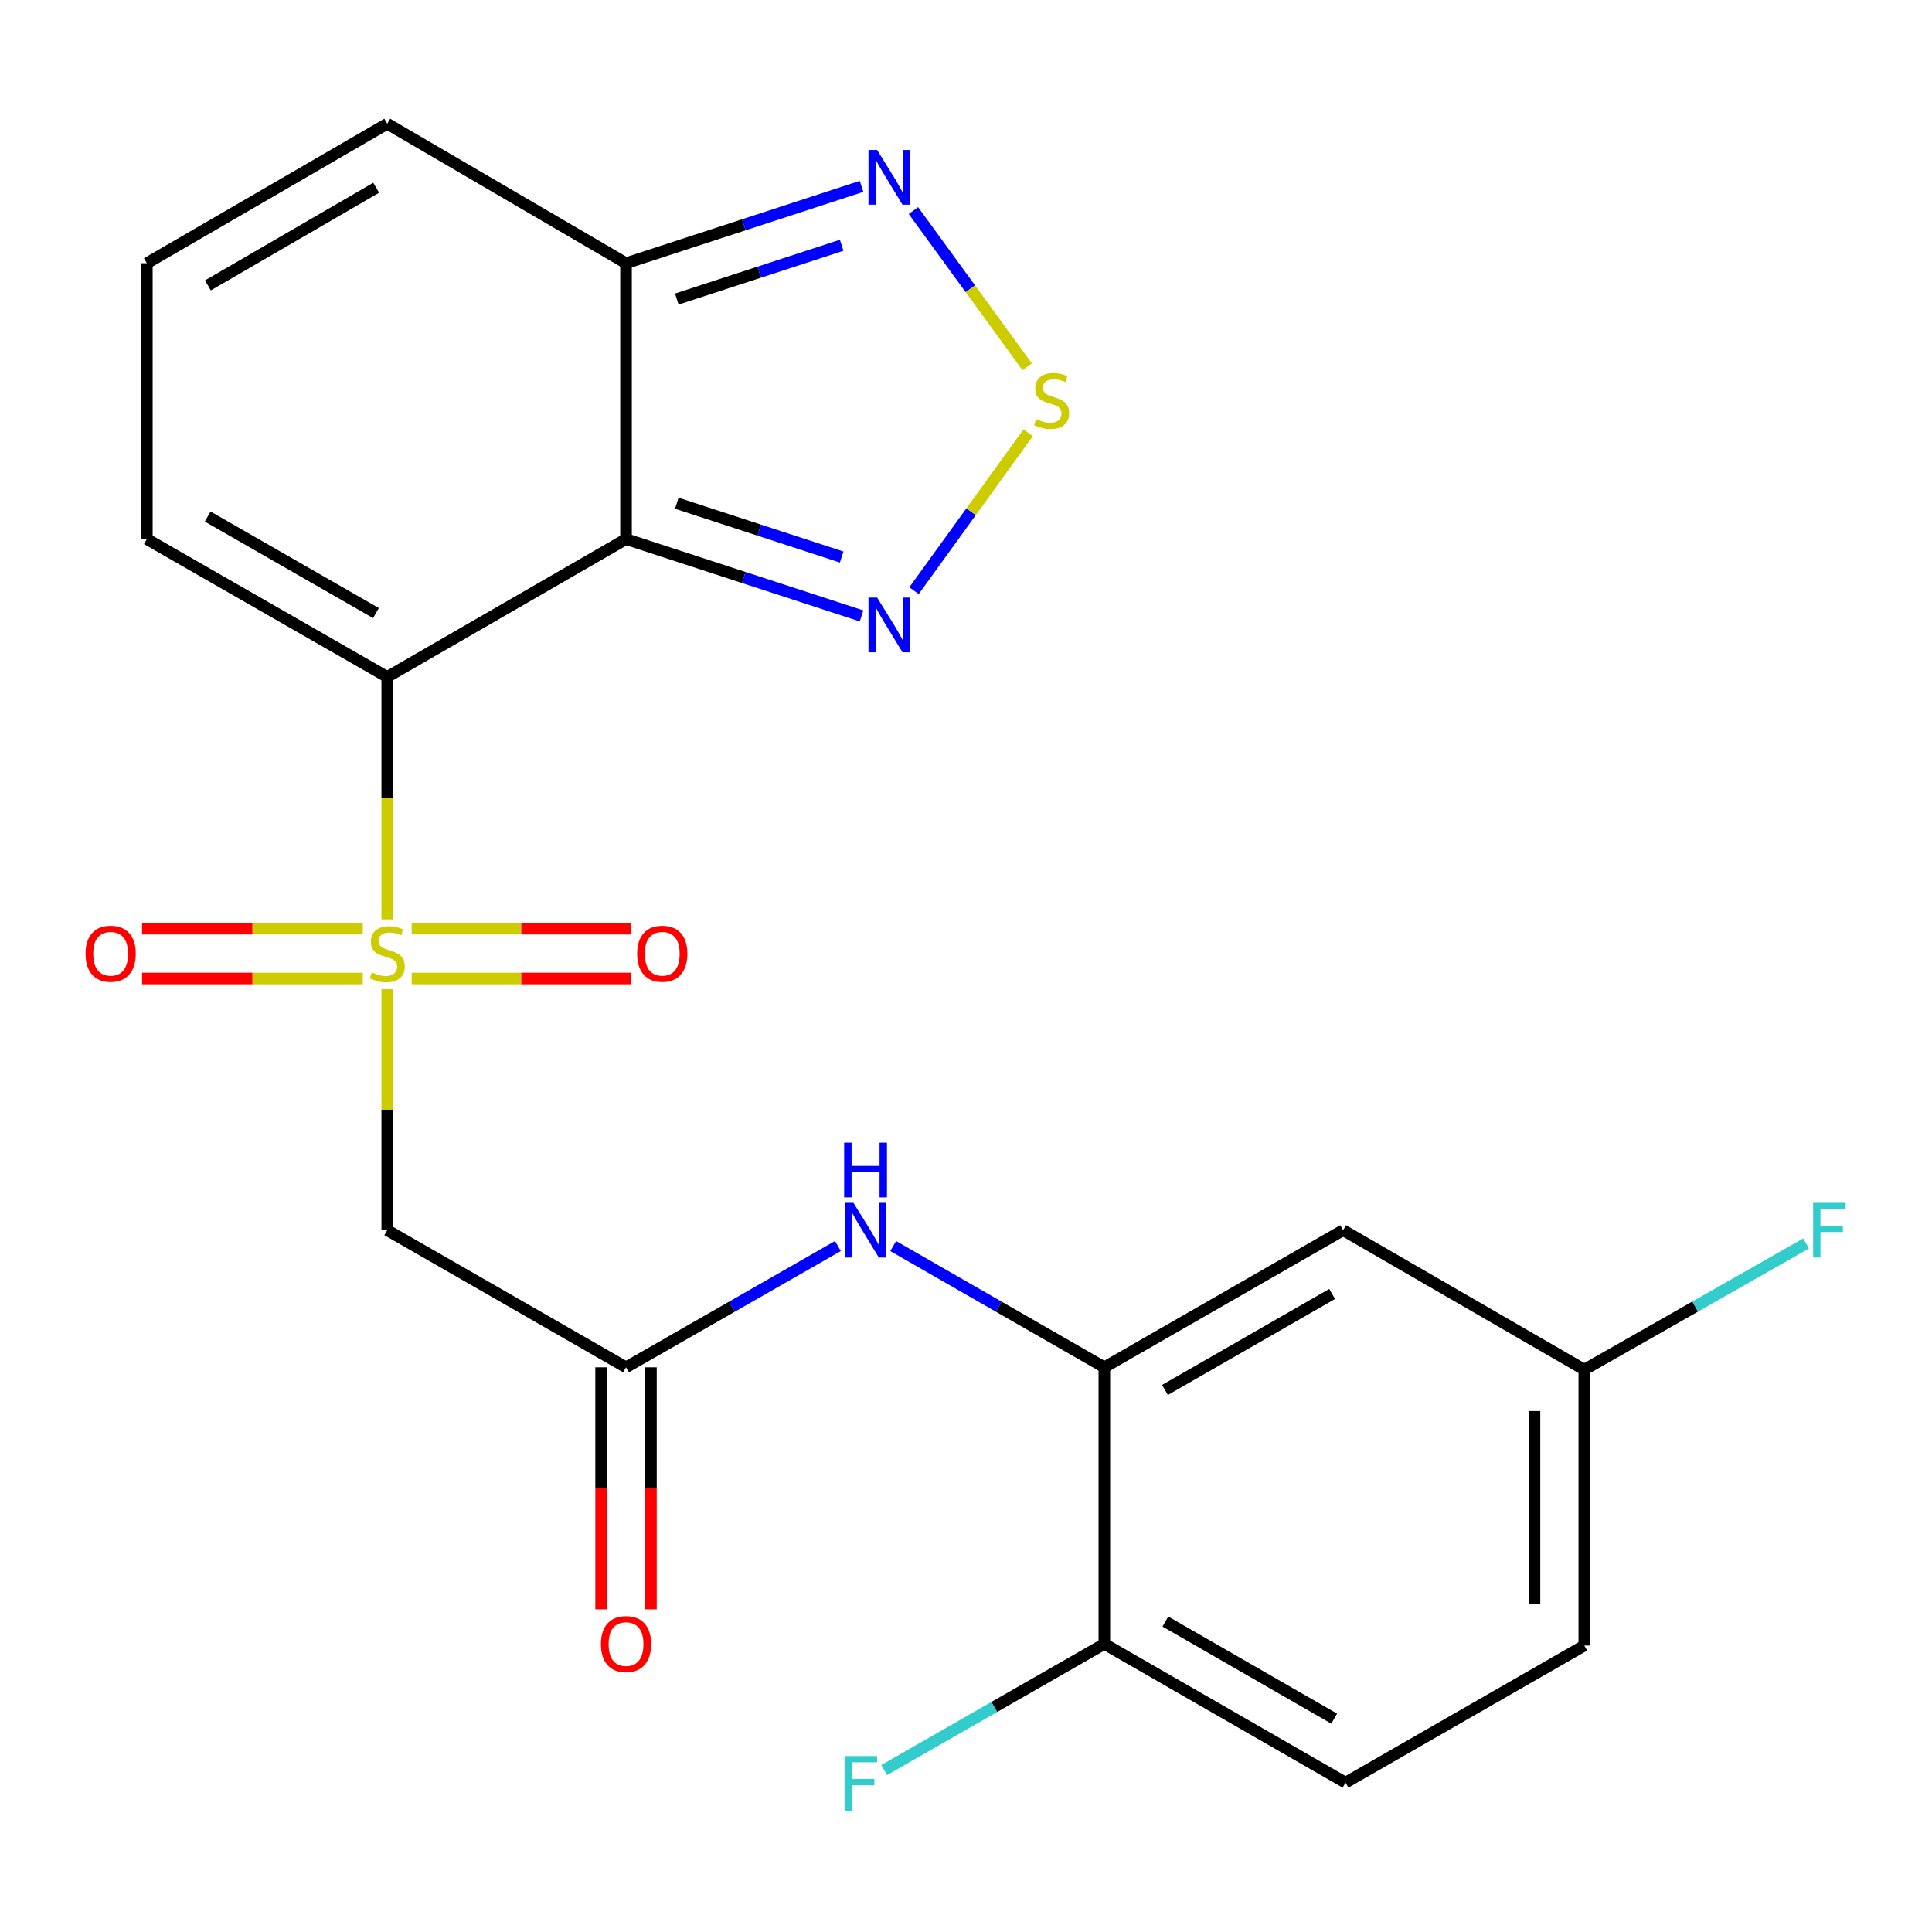 <?xml version='1.0' encoding='iso-8859-1'?>
<svg version='1.1' baseProfile='full'
              xmlns='http://www.w3.org/2000/svg'
                      xmlns:rdkit='http://www.rdkit.org/xml'
                      xmlns:xlink='http://www.w3.org/1999/xlink'
                  xml:space='preserve'
width='1000px' height='1000px' viewBox='0 0 1000 1000'>
<!-- END OF HEADER -->
<rect style='opacity:1.0;fill:#FFFFFF;stroke:none' width='1000' height='1000' x='0' y='0'> </rect>
<path class='bond-0' d='M 200.434,475.867 L 200.434,413.127' style='fill:none;fill-rule:evenodd;stroke:#CCCC00;stroke-width:6px;stroke-linecap:butt;stroke-linejoin:miter;stroke-opacity:1' />
<path class='bond-0' d='M 200.434,413.127 L 200.434,350.386' style='fill:none;fill-rule:evenodd;stroke:#000000;stroke-width:6px;stroke-linecap:butt;stroke-linejoin:miter;stroke-opacity:1' />
<path class='bond-3' d='M 200.434,512.026 L 200.434,574.386' style='fill:none;fill-rule:evenodd;stroke:#CCCC00;stroke-width:6px;stroke-linecap:butt;stroke-linejoin:miter;stroke-opacity:1' />
<path class='bond-3' d='M 200.434,574.386 L 200.434,636.747' style='fill:none;fill-rule:evenodd;stroke:#000000;stroke-width:6px;stroke-linecap:butt;stroke-linejoin:miter;stroke-opacity:1' />
<path class='bond-11' d='M 187.774,480.673 L 130.652,480.673' style='fill:none;fill-rule:evenodd;stroke:#CCCC00;stroke-width:6px;stroke-linecap:butt;stroke-linejoin:miter;stroke-opacity:1' />
<path class='bond-11' d='M 130.652,480.673 L 73.53,480.673' style='fill:none;fill-rule:evenodd;stroke:#FF0000;stroke-width:6px;stroke-linecap:butt;stroke-linejoin:miter;stroke-opacity:1' />
<path class='bond-11' d='M 187.774,506.461 L 130.652,506.461' style='fill:none;fill-rule:evenodd;stroke:#CCCC00;stroke-width:6px;stroke-linecap:butt;stroke-linejoin:miter;stroke-opacity:1' />
<path class='bond-11' d='M 130.652,506.461 L 73.53,506.461' style='fill:none;fill-rule:evenodd;stroke:#FF0000;stroke-width:6px;stroke-linecap:butt;stroke-linejoin:miter;stroke-opacity:1' />
<path class='bond-12' d='M 213.072,506.461 L 269.806,506.461' style='fill:none;fill-rule:evenodd;stroke:#CCCC00;stroke-width:6px;stroke-linecap:butt;stroke-linejoin:miter;stroke-opacity:1' />
<path class='bond-12' d='M 269.806,506.461 L 326.54,506.461' style='fill:none;fill-rule:evenodd;stroke:#FF0000;stroke-width:6px;stroke-linecap:butt;stroke-linejoin:miter;stroke-opacity:1' />
<path class='bond-12' d='M 213.072,480.673 L 269.806,480.673' style='fill:none;fill-rule:evenodd;stroke:#CCCC00;stroke-width:6px;stroke-linecap:butt;stroke-linejoin:miter;stroke-opacity:1' />
<path class='bond-12' d='M 269.806,480.673 L 326.54,480.673' style='fill:none;fill-rule:evenodd;stroke:#FF0000;stroke-width:6px;stroke-linecap:butt;stroke-linejoin:miter;stroke-opacity:1' />
<path class='bond-1' d='M 200.434,350.386 L 324.029,279.025' style='fill:none;fill-rule:evenodd;stroke:#000000;stroke-width:6px;stroke-linecap:butt;stroke-linejoin:miter;stroke-opacity:1' />
<path class='bond-10' d='M 200.434,350.386 L 76.007,279.025' style='fill:none;fill-rule:evenodd;stroke:#000000;stroke-width:6px;stroke-linecap:butt;stroke-linejoin:miter;stroke-opacity:1' />
<path class='bond-10' d='M 194.599,317.312 L 107.5,267.359' style='fill:none;fill-rule:evenodd;stroke:#000000;stroke-width:6px;stroke-linecap:butt;stroke-linejoin:miter;stroke-opacity:1' />
<path class='bond-2' d='M 324.029,279.025 L 384.984,298.91' style='fill:none;fill-rule:evenodd;stroke:#000000;stroke-width:6px;stroke-linecap:butt;stroke-linejoin:miter;stroke-opacity:1' />
<path class='bond-2' d='M 384.984,298.91 L 445.939,318.794' style='fill:none;fill-rule:evenodd;stroke:#0000FF;stroke-width:6px;stroke-linecap:butt;stroke-linejoin:miter;stroke-opacity:1' />
<path class='bond-2' d='M 350.314,260.474 L 392.982,274.393' style='fill:none;fill-rule:evenodd;stroke:#000000;stroke-width:6px;stroke-linecap:butt;stroke-linejoin:miter;stroke-opacity:1' />
<path class='bond-2' d='M 392.982,274.393 L 435.65,288.312' style='fill:none;fill-rule:evenodd;stroke:#0000FF;stroke-width:6px;stroke-linecap:butt;stroke-linejoin:miter;stroke-opacity:1' />
<path class='bond-5' d='M 324.029,279.025 L 324.029,136.246' style='fill:none;fill-rule:evenodd;stroke:#000000;stroke-width:6px;stroke-linecap:butt;stroke-linejoin:miter;stroke-opacity:1' />
<path class='bond-4' d='M 473.091,305.72 L 502.637,264.852' style='fill:none;fill-rule:evenodd;stroke:#0000FF;stroke-width:6px;stroke-linecap:butt;stroke-linejoin:miter;stroke-opacity:1' />
<path class='bond-4' d='M 502.637,264.852 L 532.183,223.983' style='fill:none;fill-rule:evenodd;stroke:#CCCC00;stroke-width:6px;stroke-linecap:butt;stroke-linejoin:miter;stroke-opacity:1' />
<path class='bond-7' d='M 200.434,636.747 L 324.029,707.721' style='fill:none;fill-rule:evenodd;stroke:#000000;stroke-width:6px;stroke-linecap:butt;stroke-linejoin:miter;stroke-opacity:1' />
<path class='bond-24' d='M 531.652,189.846 L 502.215,149.414' style='fill:none;fill-rule:evenodd;stroke:#CCCC00;stroke-width:6px;stroke-linecap:butt;stroke-linejoin:miter;stroke-opacity:1' />
<path class='bond-24' d='M 502.215,149.414 L 472.778,108.983' style='fill:none;fill-rule:evenodd;stroke:#0000FF;stroke-width:6px;stroke-linecap:butt;stroke-linejoin:miter;stroke-opacity:1' />
<path class='bond-6' d='M 324.029,136.246 L 384.984,116.355' style='fill:none;fill-rule:evenodd;stroke:#000000;stroke-width:6px;stroke-linecap:butt;stroke-linejoin:miter;stroke-opacity:1' />
<path class='bond-6' d='M 384.984,116.355 L 445.939,96.464' style='fill:none;fill-rule:evenodd;stroke:#0000FF;stroke-width:6px;stroke-linecap:butt;stroke-linejoin:miter;stroke-opacity:1' />
<path class='bond-6' d='M 350.316,154.794 L 392.984,140.871' style='fill:none;fill-rule:evenodd;stroke:#000000;stroke-width:6px;stroke-linecap:butt;stroke-linejoin:miter;stroke-opacity:1' />
<path class='bond-6' d='M 392.984,140.871 L 435.652,126.947' style='fill:none;fill-rule:evenodd;stroke:#0000FF;stroke-width:6px;stroke-linecap:butt;stroke-linejoin:miter;stroke-opacity:1' />
<path class='bond-23' d='M 324.029,136.246 L 200.434,64.04' style='fill:none;fill-rule:evenodd;stroke:#000000;stroke-width:6px;stroke-linecap:butt;stroke-linejoin:miter;stroke-opacity:1' />
<path class='bond-9' d='M 324.029,707.721 L 378.865,676.33' style='fill:none;fill-rule:evenodd;stroke:#000000;stroke-width:6px;stroke-linecap:butt;stroke-linejoin:miter;stroke-opacity:1' />
<path class='bond-9' d='M 378.865,676.33 L 433.701,644.94' style='fill:none;fill-rule:evenodd;stroke:#0000FF;stroke-width:6px;stroke-linecap:butt;stroke-linejoin:miter;stroke-opacity:1' />
<path class='bond-17' d='M 311.135,707.721 L 311.135,770.355' style='fill:none;fill-rule:evenodd;stroke:#000000;stroke-width:6px;stroke-linecap:butt;stroke-linejoin:miter;stroke-opacity:1' />
<path class='bond-17' d='M 311.135,770.355 L 311.135,832.988' style='fill:none;fill-rule:evenodd;stroke:#FF0000;stroke-width:6px;stroke-linecap:butt;stroke-linejoin:miter;stroke-opacity:1' />
<path class='bond-17' d='M 336.923,707.721 L 336.923,770.355' style='fill:none;fill-rule:evenodd;stroke:#000000;stroke-width:6px;stroke-linecap:butt;stroke-linejoin:miter;stroke-opacity:1' />
<path class='bond-17' d='M 336.923,770.355 L 336.923,832.988' style='fill:none;fill-rule:evenodd;stroke:#FF0000;stroke-width:6px;stroke-linecap:butt;stroke-linejoin:miter;stroke-opacity:1' />
<path class='bond-8' d='M 571.608,707.721 L 516.962,676.341' style='fill:none;fill-rule:evenodd;stroke:#000000;stroke-width:6px;stroke-linecap:butt;stroke-linejoin:miter;stroke-opacity:1' />
<path class='bond-8' d='M 516.962,676.341 L 462.315,644.96' style='fill:none;fill-rule:evenodd;stroke:#0000FF;stroke-width:6px;stroke-linecap:butt;stroke-linejoin:miter;stroke-opacity:1' />
<path class='bond-13' d='M 571.608,707.721 L 695.204,636.747' style='fill:none;fill-rule:evenodd;stroke:#000000;stroke-width:6px;stroke-linecap:butt;stroke-linejoin:miter;stroke-opacity:1' />
<path class='bond-13' d='M 602.989,719.438 L 689.506,669.756' style='fill:none;fill-rule:evenodd;stroke:#000000;stroke-width:6px;stroke-linecap:butt;stroke-linejoin:miter;stroke-opacity:1' />
<path class='bond-16' d='M 571.608,707.721 L 571.608,850.887' style='fill:none;fill-rule:evenodd;stroke:#000000;stroke-width:6px;stroke-linecap:butt;stroke-linejoin:miter;stroke-opacity:1' />
<path class='bond-14' d='M 76.007,279.025 L 76.007,136.246' style='fill:none;fill-rule:evenodd;stroke:#000000;stroke-width:6px;stroke-linecap:butt;stroke-linejoin:miter;stroke-opacity:1' />
<path class='bond-19' d='M 695.204,636.747 L 820.032,708.939' style='fill:none;fill-rule:evenodd;stroke:#000000;stroke-width:6px;stroke-linecap:butt;stroke-linejoin:miter;stroke-opacity:1' />
<path class='bond-15' d='M 76.007,136.246 L 200.434,64.04' style='fill:none;fill-rule:evenodd;stroke:#000000;stroke-width:6px;stroke-linecap:butt;stroke-linejoin:miter;stroke-opacity:1' />
<path class='bond-15' d='M 107.614,147.719 L 194.713,97.175' style='fill:none;fill-rule:evenodd;stroke:#000000;stroke-width:6px;stroke-linecap:butt;stroke-linejoin:miter;stroke-opacity:1' />
<path class='bond-18' d='M 571.608,850.887 L 696.436,922.692' style='fill:none;fill-rule:evenodd;stroke:#000000;stroke-width:6px;stroke-linecap:butt;stroke-linejoin:miter;stroke-opacity:1' />
<path class='bond-18' d='M 603.191,839.304 L 690.57,889.568' style='fill:none;fill-rule:evenodd;stroke:#000000;stroke-width:6px;stroke-linecap:butt;stroke-linejoin:miter;stroke-opacity:1' />
<path class='bond-20' d='M 571.608,850.887 L 514.618,883.538' style='fill:none;fill-rule:evenodd;stroke:#000000;stroke-width:6px;stroke-linecap:butt;stroke-linejoin:miter;stroke-opacity:1' />
<path class='bond-20' d='M 514.618,883.538 L 457.628,916.189' style='fill:none;fill-rule:evenodd;stroke:#33CCCC;stroke-width:6px;stroke-linecap:butt;stroke-linejoin:miter;stroke-opacity:1' />
<path class='bond-21' d='M 696.436,922.692 L 820.032,851.732' style='fill:none;fill-rule:evenodd;stroke:#000000;stroke-width:6px;stroke-linecap:butt;stroke-linejoin:miter;stroke-opacity:1' />
<path class='bond-22' d='M 820.032,708.939 L 877.429,676.277' style='fill:none;fill-rule:evenodd;stroke:#000000;stroke-width:6px;stroke-linecap:butt;stroke-linejoin:miter;stroke-opacity:1' />
<path class='bond-22' d='M 877.429,676.277 L 934.825,643.615' style='fill:none;fill-rule:evenodd;stroke:#33CCCC;stroke-width:6px;stroke-linecap:butt;stroke-linejoin:miter;stroke-opacity:1' />
<path class='bond-25' d='M 820.032,708.939 L 820.032,851.732' style='fill:none;fill-rule:evenodd;stroke:#000000;stroke-width:6px;stroke-linecap:butt;stroke-linejoin:miter;stroke-opacity:1' />
<path class='bond-25' d='M 794.244,730.358 L 794.244,830.313' style='fill:none;fill-rule:evenodd;stroke:#000000;stroke-width:6px;stroke-linecap:butt;stroke-linejoin:miter;stroke-opacity:1' />
<path  class='atom-0' d='M 192.434 503.287
Q 192.754 503.407, 194.074 503.967
Q 195.394 504.527, 196.834 504.887
Q 198.314 505.207, 199.754 505.207
Q 202.434 505.207, 203.994 503.927
Q 205.554 502.607, 205.554 500.327
Q 205.554 498.767, 204.754 497.807
Q 203.994 496.847, 202.794 496.327
Q 201.594 495.807, 199.594 495.207
Q 197.074 494.447, 195.554 493.727
Q 194.074 493.007, 192.994 491.487
Q 191.954 489.967, 191.954 487.407
Q 191.954 483.847, 194.354 481.647
Q 196.794 479.447, 201.594 479.447
Q 204.874 479.447, 208.594 481.007
L 207.674 484.087
Q 204.274 482.687, 201.714 482.687
Q 198.954 482.687, 197.434 483.847
Q 195.914 484.967, 195.954 486.927
Q 195.954 488.447, 196.714 489.367
Q 197.514 490.287, 198.634 490.807
Q 199.794 491.327, 201.714 491.927
Q 204.274 492.727, 205.794 493.527
Q 207.314 494.327, 208.394 495.967
Q 209.514 497.567, 209.514 500.327
Q 209.514 504.247, 206.874 506.367
Q 204.274 508.447, 199.914 508.447
Q 197.394 508.447, 195.474 507.887
Q 193.594 507.367, 191.354 506.447
L 192.434 503.287
' fill='#CCCC00'/>
<path  class='atom-3' d='M 454.001 309.306
L 463.281 324.306
Q 464.201 325.786, 465.681 328.466
Q 467.161 331.146, 467.241 331.306
L 467.241 309.306
L 471.001 309.306
L 471.001 337.626
L 467.121 337.626
L 457.161 321.226
Q 456.001 319.306, 454.761 317.106
Q 453.561 314.906, 453.201 314.226
L 453.201 337.626
L 449.521 337.626
L 449.521 309.306
L 454.001 309.306
' fill='#0000FF'/>
<path  class='atom-5' d='M 536.301 216.94
Q 536.621 217.06, 537.941 217.62
Q 539.261 218.18, 540.701 218.54
Q 542.181 218.86, 543.621 218.86
Q 546.301 218.86, 547.861 217.58
Q 549.421 216.26, 549.421 213.98
Q 549.421 212.42, 548.621 211.46
Q 547.861 210.5, 546.661 209.98
Q 545.461 209.46, 543.461 208.86
Q 540.941 208.1, 539.421 207.38
Q 537.941 206.66, 536.861 205.14
Q 535.821 203.62, 535.821 201.06
Q 535.821 197.5, 538.221 195.3
Q 540.661 193.1, 545.461 193.1
Q 548.741 193.1, 552.461 194.66
L 551.541 197.74
Q 548.141 196.34, 545.581 196.34
Q 542.821 196.34, 541.301 197.5
Q 539.781 198.62, 539.821 200.58
Q 539.821 202.1, 540.581 203.02
Q 541.381 203.94, 542.501 204.46
Q 543.661 204.98, 545.581 205.58
Q 548.141 206.38, 549.661 207.18
Q 551.181 207.98, 552.261 209.62
Q 553.381 211.22, 553.381 213.98
Q 553.381 217.9, 550.741 220.02
Q 548.141 222.1, 543.781 222.1
Q 541.261 222.1, 539.341 221.54
Q 537.461 221.02, 535.221 220.1
L 536.301 216.94
' fill='#CCCC00'/>
<path  class='atom-7' d='M 454.001 77.63
L 463.281 92.63
Q 464.201 94.11, 465.681 96.79
Q 467.161 99.47, 467.241 99.63
L 467.241 77.63
L 471.001 77.63
L 471.001 105.95
L 467.121 105.95
L 457.161 89.55
Q 456.001 87.63, 454.761 85.43
Q 453.561 83.23, 453.201 82.55
L 453.201 105.95
L 449.521 105.95
L 449.521 77.63
L 454.001 77.63
' fill='#0000FF'/>
<path  class='atom-10' d='M 441.752 622.587
L 451.032 637.587
Q 451.952 639.067, 453.432 641.747
Q 454.912 644.427, 454.992 644.587
L 454.992 622.587
L 458.752 622.587
L 458.752 650.907
L 454.872 650.907
L 444.912 634.507
Q 443.752 632.587, 442.512 630.387
Q 441.312 628.187, 440.952 627.507
L 440.952 650.907
L 437.272 650.907
L 437.272 622.587
L 441.752 622.587
' fill='#0000FF'/>
<path  class='atom-10' d='M 436.932 591.435
L 440.772 591.435
L 440.772 603.475
L 455.252 603.475
L 455.252 591.435
L 459.092 591.435
L 459.092 619.755
L 455.252 619.755
L 455.252 606.675
L 440.772 606.675
L 440.772 619.755
L 436.932 619.755
L 436.932 591.435
' fill='#0000FF'/>
<path  class='atom-12' d='M 44.267 493.647
Q 44.267 486.847, 47.627 483.047
Q 50.987 479.247, 57.267 479.247
Q 63.547 479.247, 66.907 483.047
Q 70.267 486.847, 70.267 493.647
Q 70.267 500.527, 66.867 504.447
Q 63.467 508.327, 57.267 508.327
Q 51.027 508.327, 47.627 504.447
Q 44.267 500.567, 44.267 493.647
M 57.267 505.127
Q 61.587 505.127, 63.907 502.247
Q 66.267 499.327, 66.267 493.647
Q 66.267 488.087, 63.907 485.287
Q 61.587 482.447, 57.267 482.447
Q 52.947 482.447, 50.587 485.247
Q 48.267 488.047, 48.267 493.647
Q 48.267 499.367, 50.587 502.247
Q 52.947 505.127, 57.267 505.127
' fill='#FF0000'/>
<path  class='atom-13' d='M 329.783 493.647
Q 329.783 486.847, 333.143 483.047
Q 336.503 479.247, 342.783 479.247
Q 349.063 479.247, 352.423 483.047
Q 355.783 486.847, 355.783 493.647
Q 355.783 500.527, 352.383 504.447
Q 348.983 508.327, 342.783 508.327
Q 336.543 508.327, 333.143 504.447
Q 329.783 500.567, 329.783 493.647
M 342.783 505.127
Q 347.103 505.127, 349.423 502.247
Q 351.783 499.327, 351.783 493.647
Q 351.783 488.087, 349.423 485.287
Q 347.103 482.447, 342.783 482.447
Q 338.463 482.447, 336.103 485.247
Q 333.783 488.047, 333.783 493.647
Q 333.783 499.367, 336.103 502.247
Q 338.463 505.127, 342.783 505.127
' fill='#FF0000'/>
<path  class='atom-18' d='M 311.029 850.967
Q 311.029 844.167, 314.389 840.367
Q 317.749 836.567, 324.029 836.567
Q 330.309 836.567, 333.669 840.367
Q 337.029 844.167, 337.029 850.967
Q 337.029 857.847, 333.629 861.767
Q 330.229 865.647, 324.029 865.647
Q 317.789 865.647, 314.389 861.767
Q 311.029 857.887, 311.029 850.967
M 324.029 862.447
Q 328.349 862.447, 330.669 859.567
Q 333.029 856.647, 333.029 850.967
Q 333.029 845.407, 330.669 842.607
Q 328.349 839.767, 324.029 839.767
Q 319.709 839.767, 317.349 842.567
Q 315.029 845.367, 315.029 850.967
Q 315.029 856.687, 317.349 859.567
Q 319.709 862.447, 324.029 862.447
' fill='#FF0000'/>
<path  class='atom-21' d='M 437.157 908.933
L 453.997 908.933
L 453.997 912.173
L 440.957 912.173
L 440.957 920.773
L 452.557 920.773
L 452.557 924.053
L 440.957 924.053
L 440.957 937.253
L 437.157 937.253
L 437.157 908.933
' fill='#33CCCC'/>
<path  class='atom-23' d='M 938.474 622.587
L 955.314 622.587
L 955.314 625.827
L 942.274 625.827
L 942.274 634.427
L 953.874 634.427
L 953.874 637.707
L 942.274 637.707
L 942.274 650.907
L 938.474 650.907
L 938.474 622.587
' fill='#33CCCC'/>
</svg>
